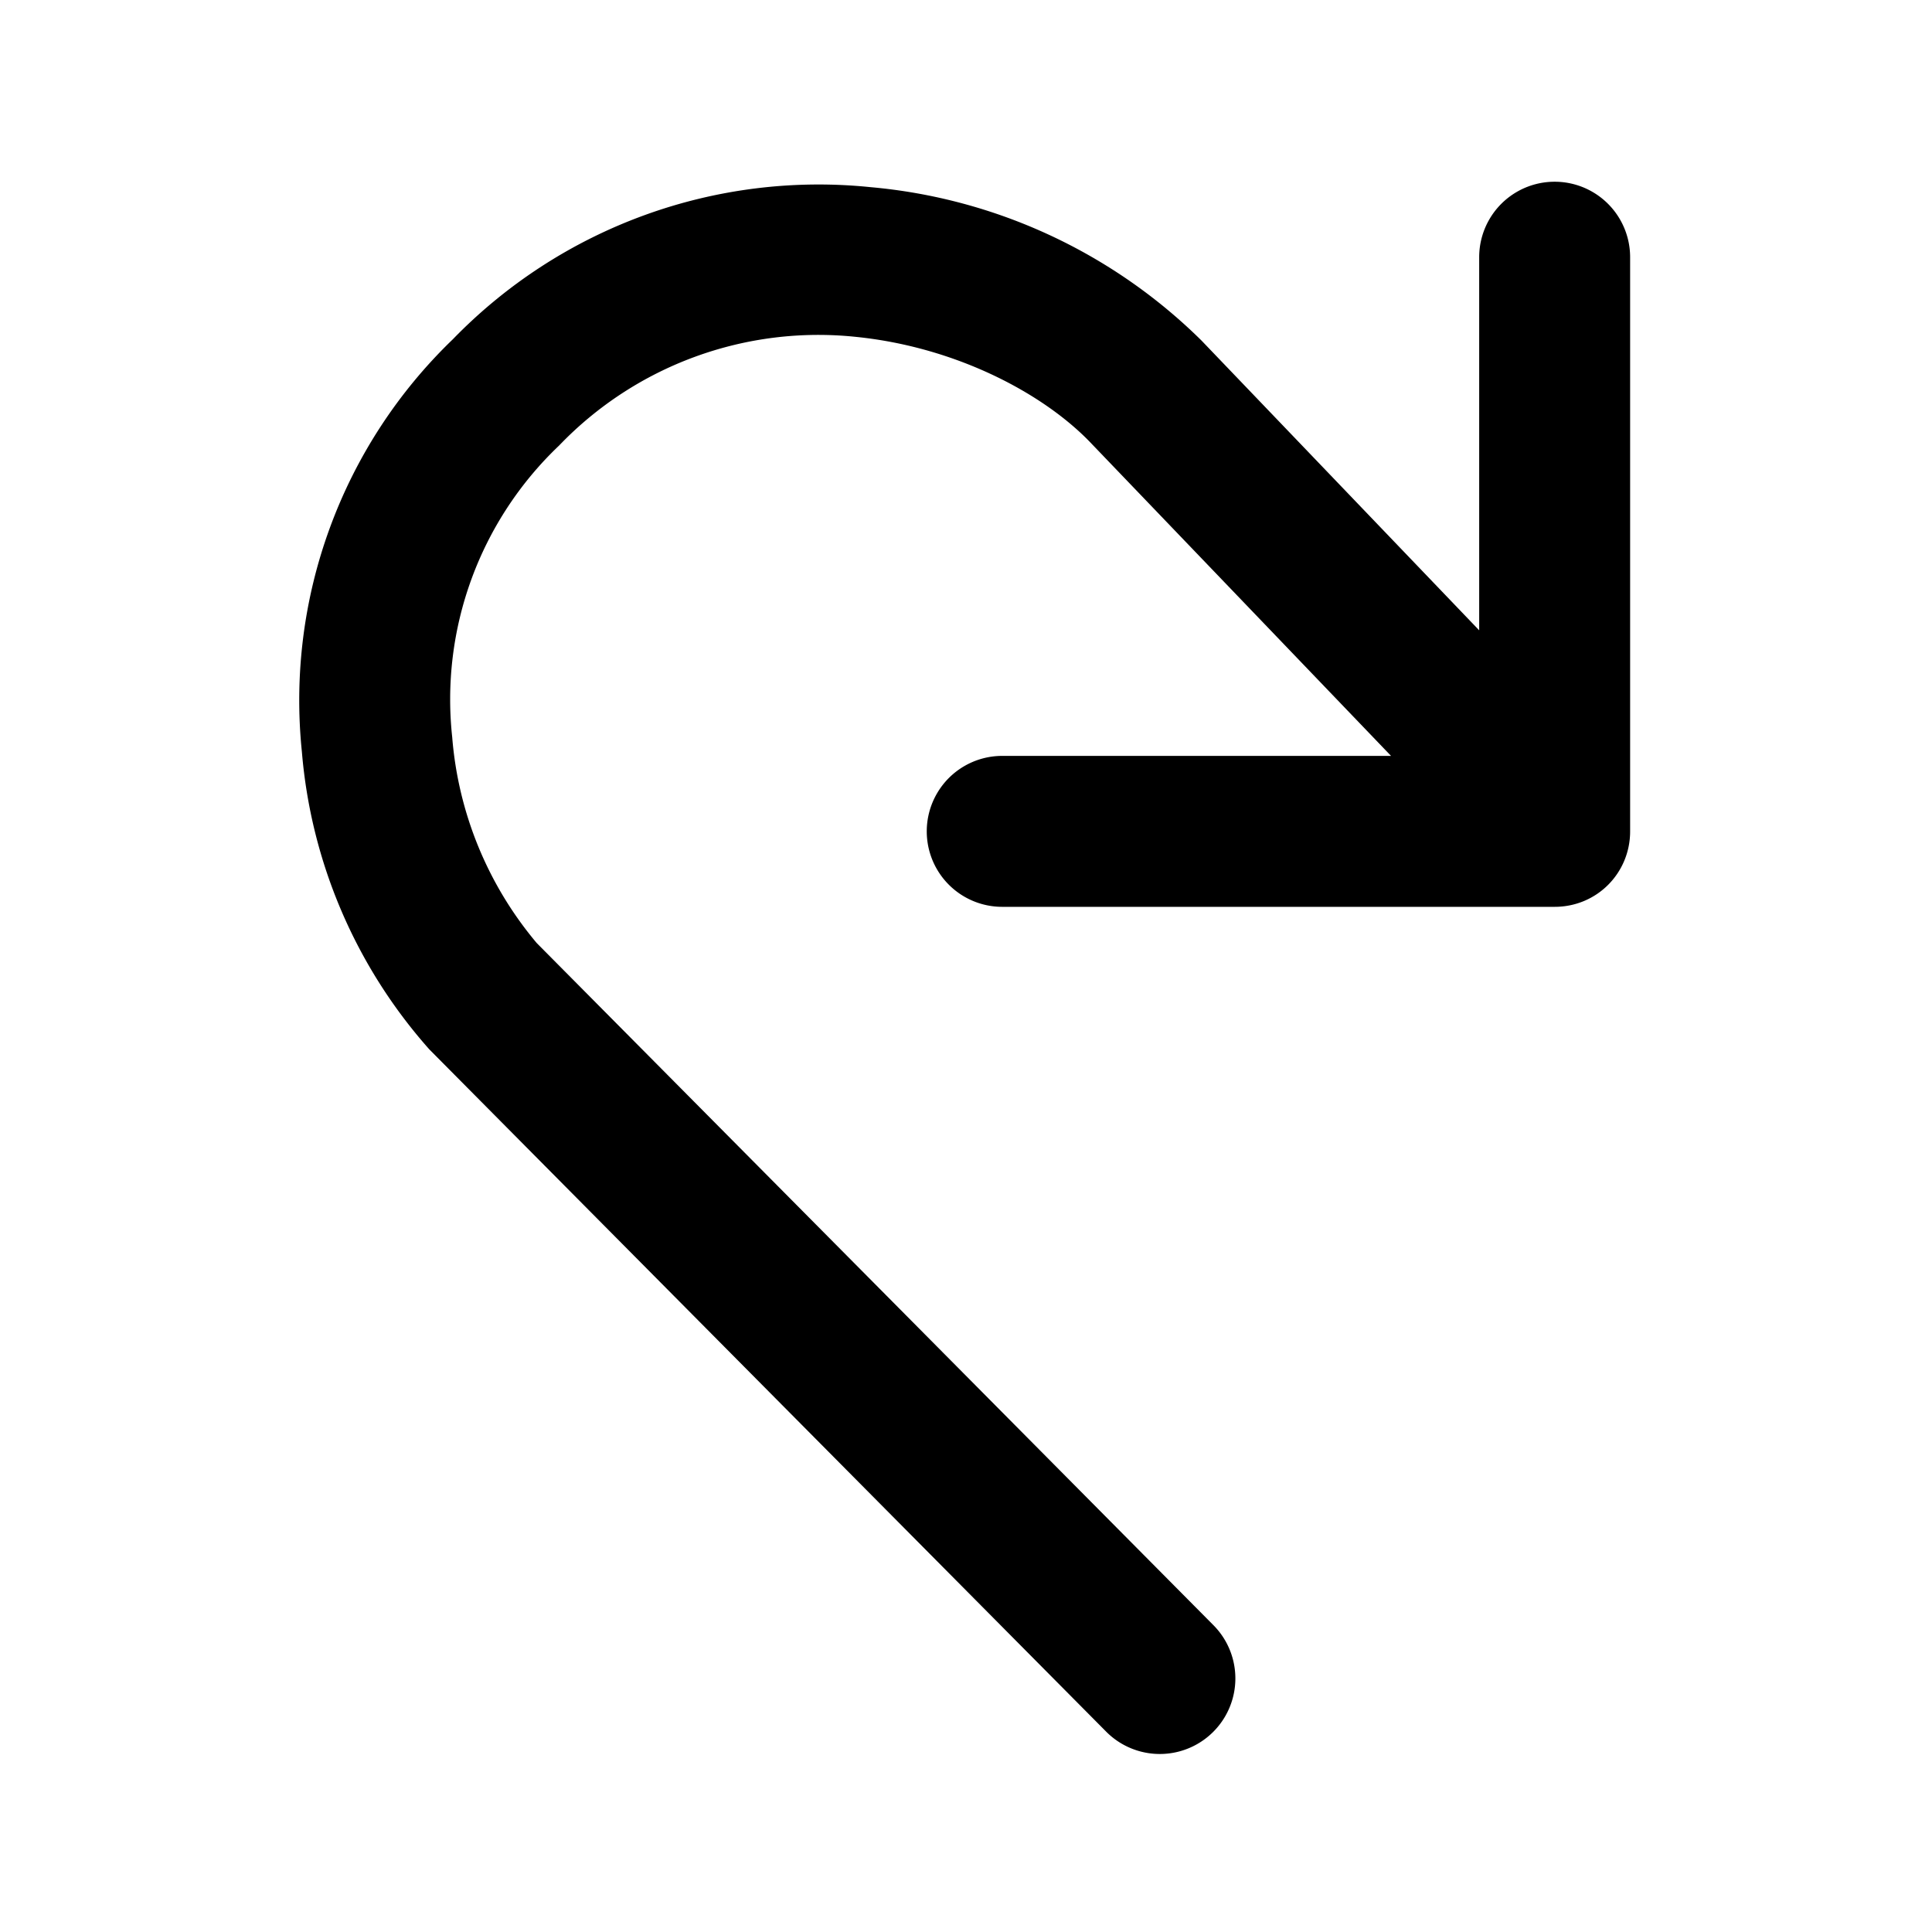 <svg width="32" height="32" viewBox="0 0 32 32" xmlns="http://www.w3.org/2000/svg"><path d="M27 4.26a1.25 1.25 0 1 0-2.5 0v6.18l-4.6-4.8a8.92 8.92 0 0 0-5.48-2.54A8.44 8.44 0 0 0 7.5 5.62 8.3 8.3 0 0 0 5 12.45a8.47 8.47 0 0 0 2.11 4.93l11.21 11.3a1.25 1.25 0 1 0 1.78-1.76L8.89 15.62a6.04 6.04 0 0 1-1.4-3.41 5.8 5.8 0 0 1 1.77-4.83 5.95 5.95 0 0 1 4.92-1.8c1.67.17 3.13.95 3.91 1.78l4.95 5.16H16.6a1.25 1.25 0 0 0 0 2.5h9.15c.7 0 1.25-.56 1.25-1.25V4.26Z"/></svg>